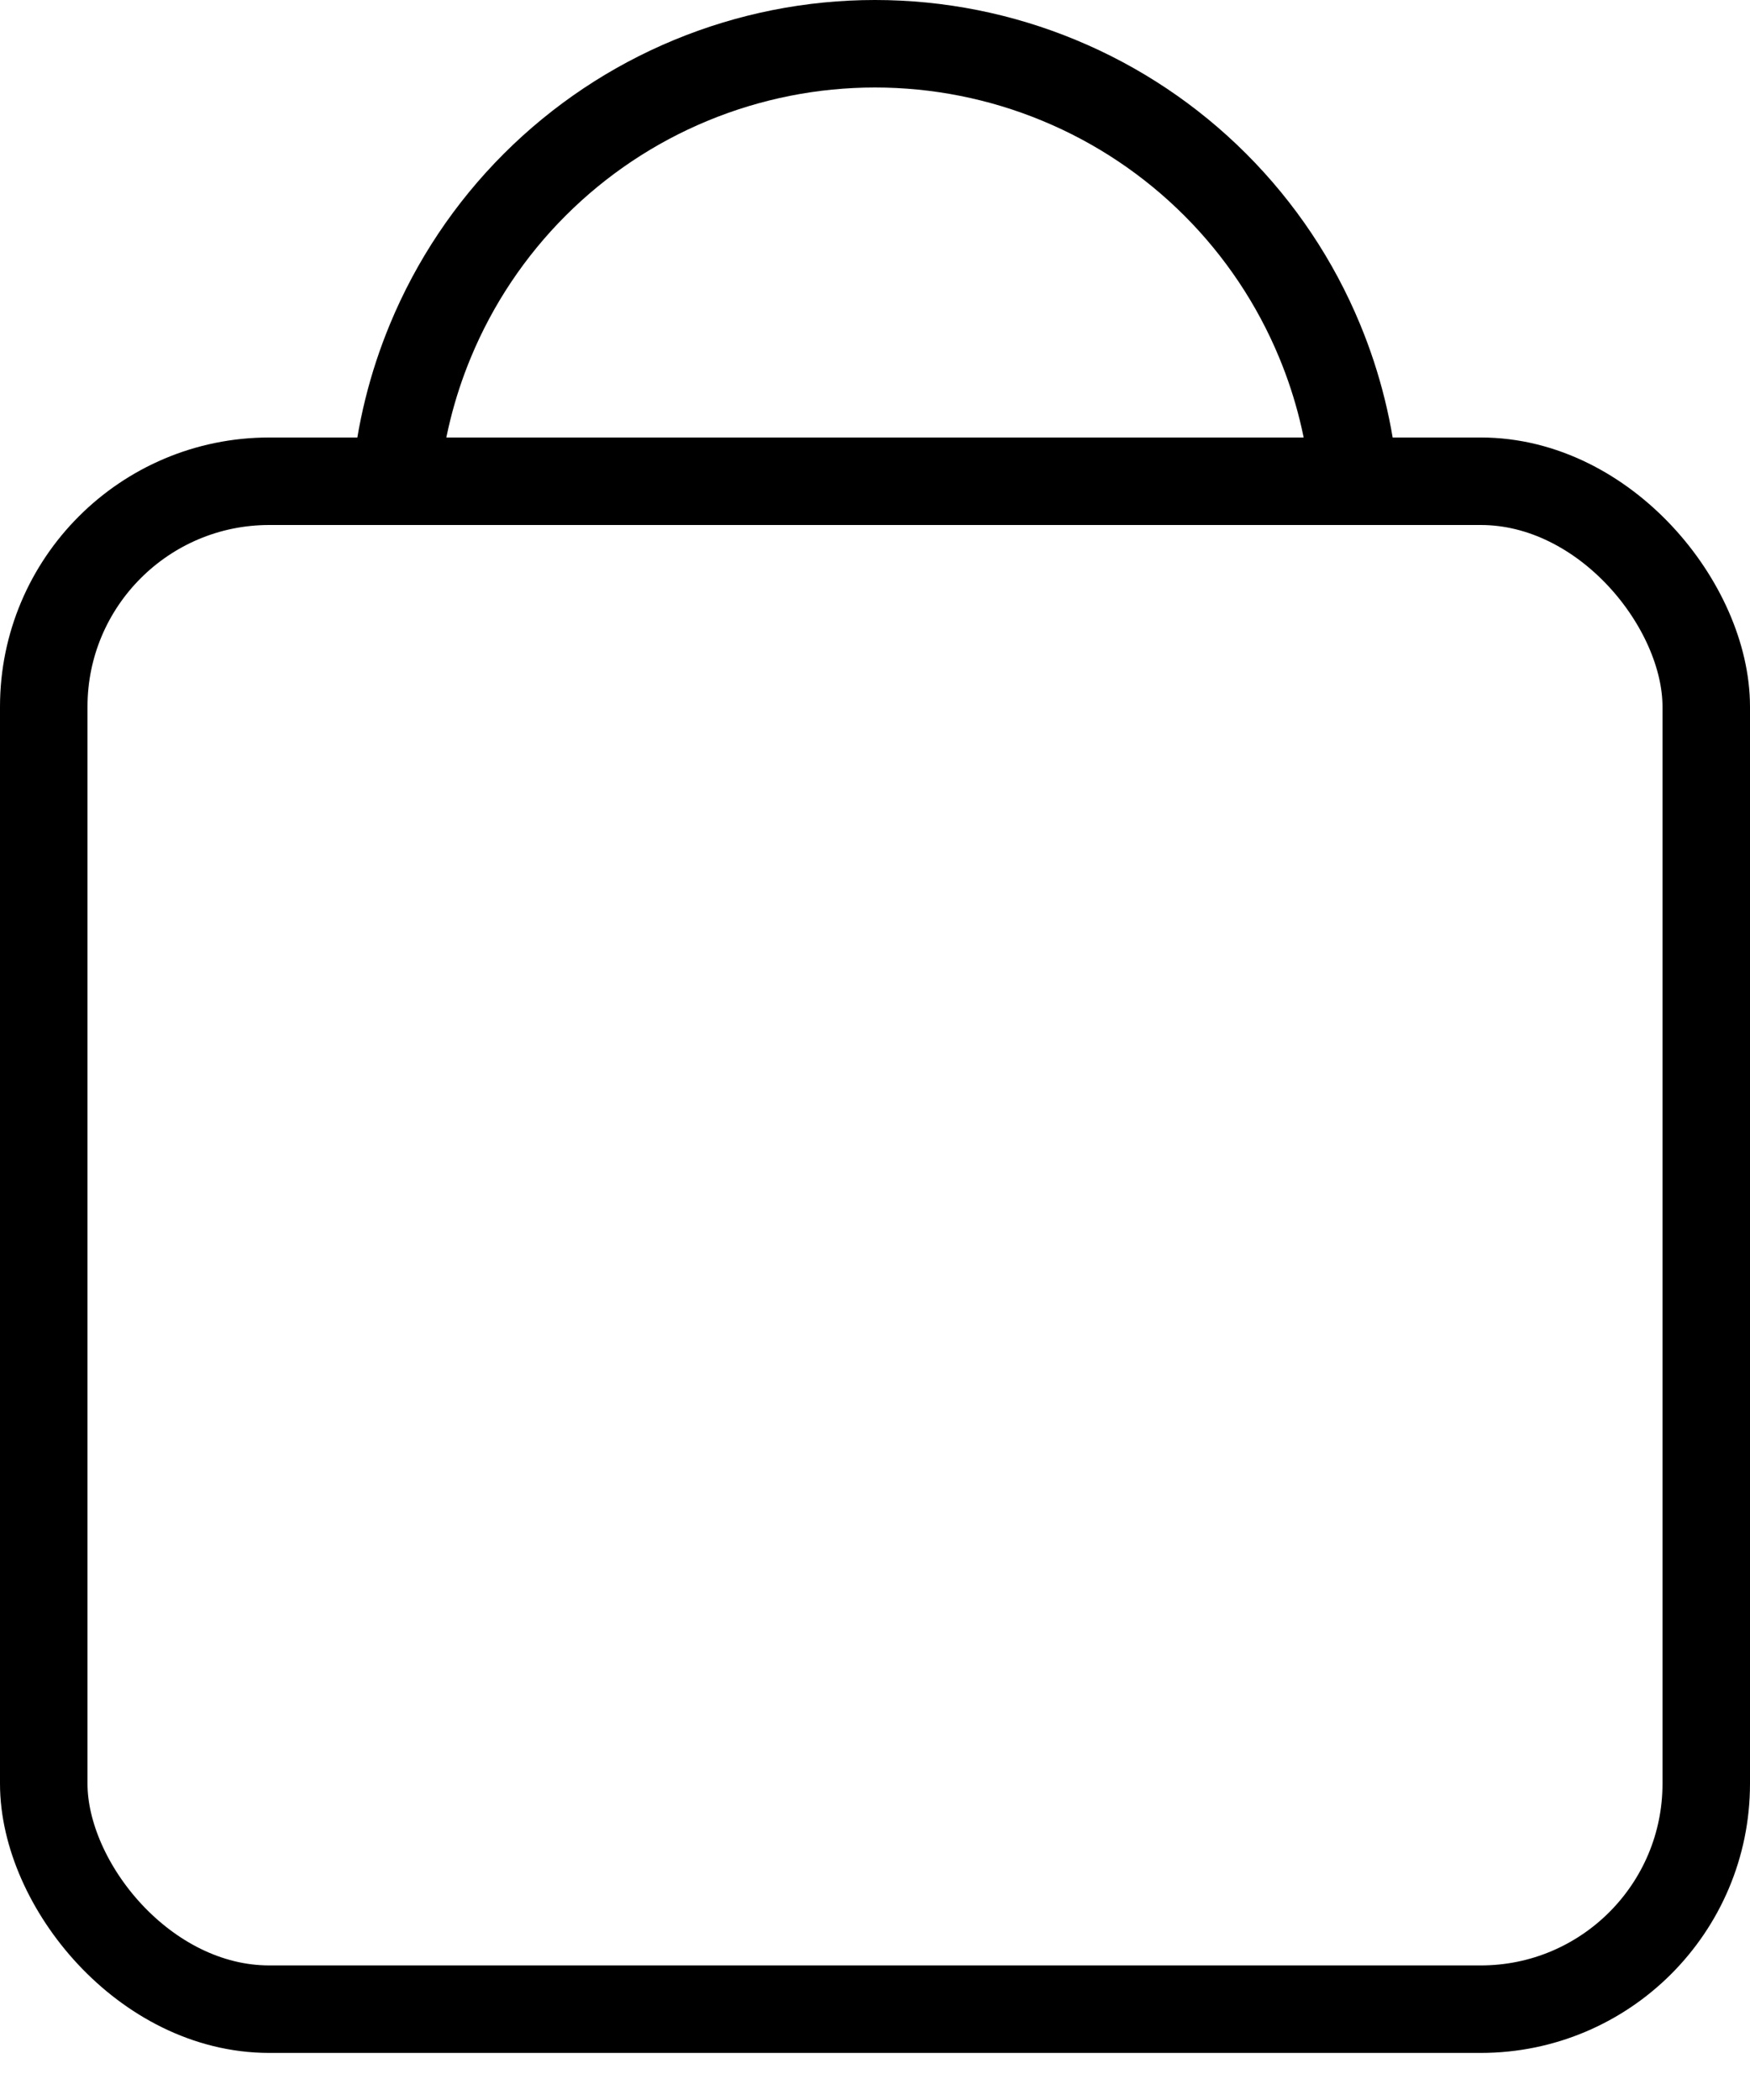 <?xml version="1.0" encoding="UTF-8"?> <svg xmlns="http://www.w3.org/2000/svg" width="20" height="24" viewBox="0 0 20 24" fill="none"> <rect x="0.5" y="5.5" width="19" height="17.462" rx="2.577" stroke="black"></rect> <path d="M15.081 3.895C15.294 4.408 15.427 4.949 15.477 5.5H10L4.523 5.5C4.573 4.949 4.706 4.408 4.919 3.895C5.195 3.228 5.6 2.622 6.111 2.111C6.622 1.6 7.228 1.195 7.895 0.919C8.563 0.642 9.278 0.5 10 0.5C10.722 0.5 11.438 0.642 12.105 0.919C12.772 1.195 13.378 1.6 13.889 2.111C14.4 2.622 14.805 3.228 15.081 3.895Z" stroke="black"></path> </svg> 